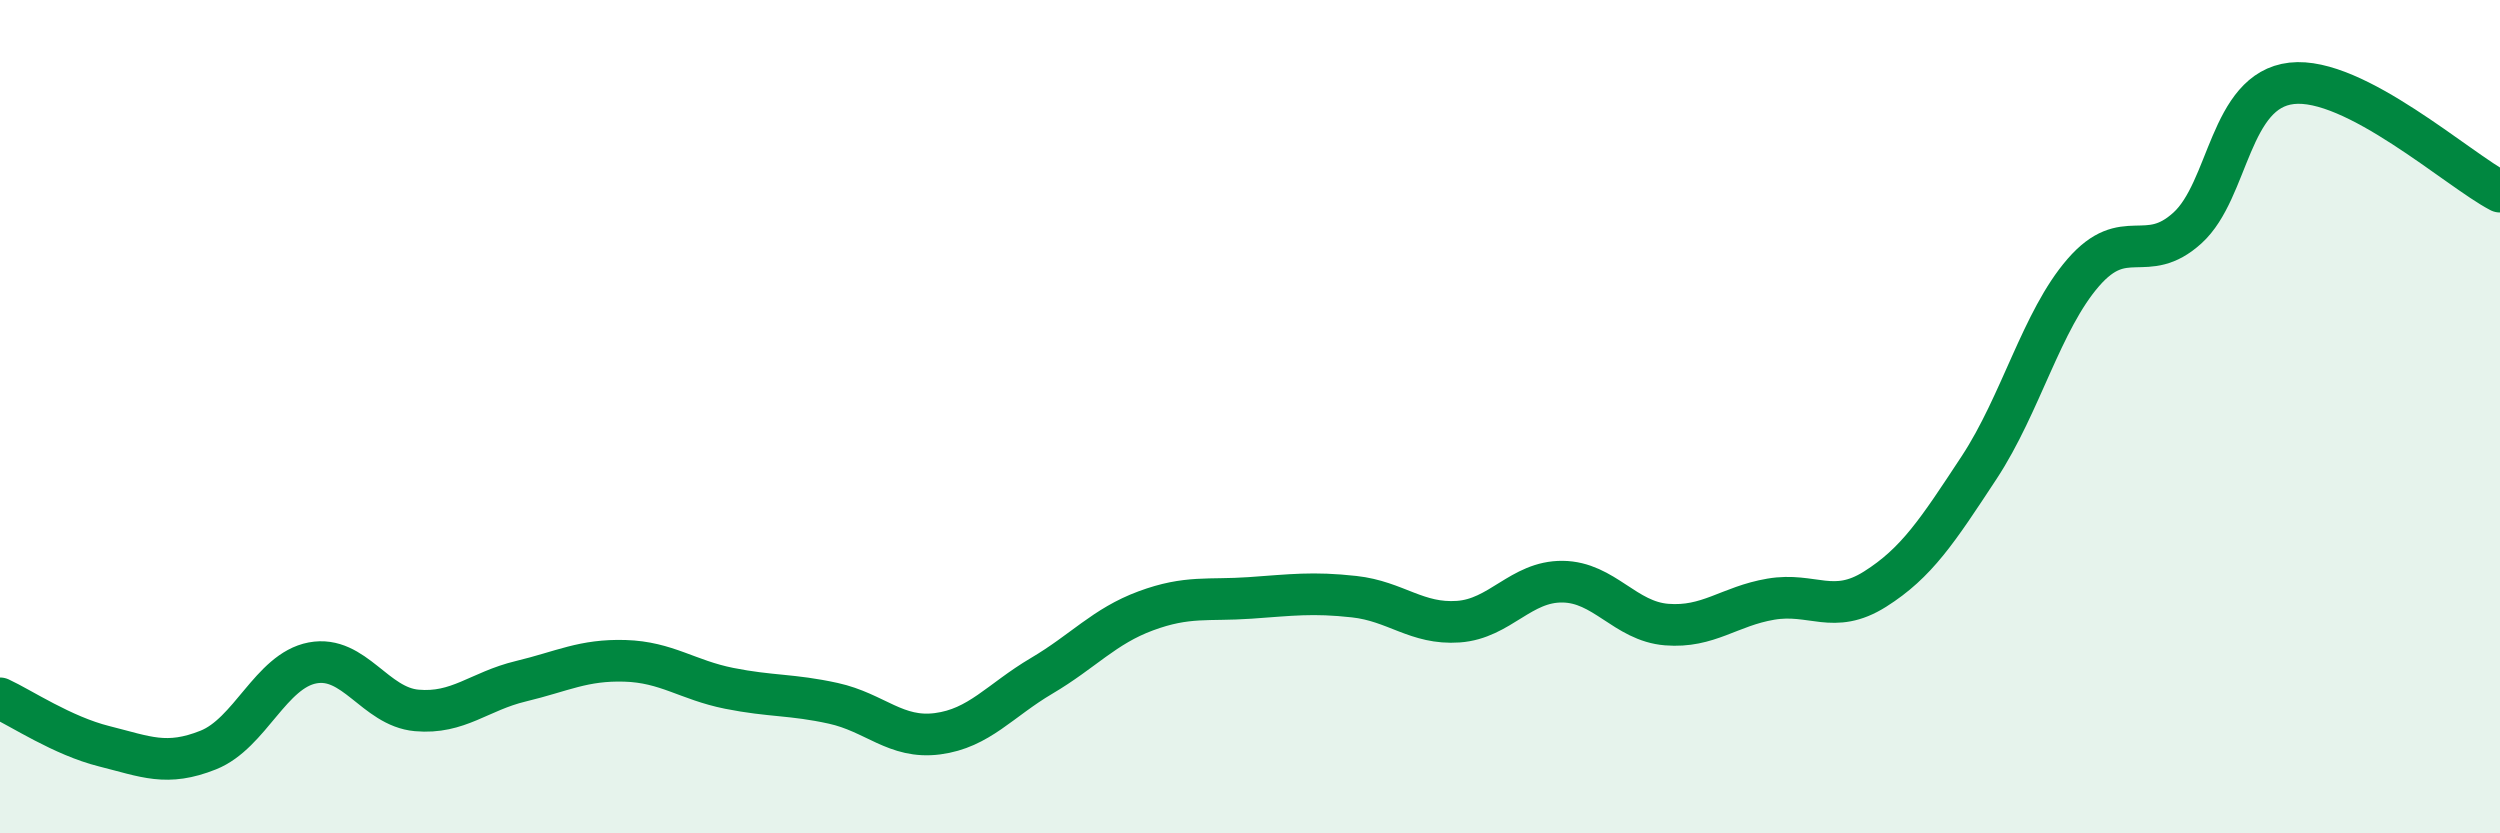 
    <svg width="60" height="20" viewBox="0 0 60 20" xmlns="http://www.w3.org/2000/svg">
      <path
        d="M 0,16.76 C 0.5,16.99 1.5,17.66 2.5,17.91 C 3.5,18.16 4,18.4 5,18 C 6,17.6 6.5,16.1 7.5,15.91 C 8.5,15.72 9,16.96 10,17.05 C 11,17.14 11.5,16.59 12.5,16.35 C 13.5,16.11 14,15.83 15,15.86 C 16,15.89 16.5,16.32 17.5,16.52 C 18.5,16.72 19,16.66 20,16.88 C 21,17.1 21.5,17.74 22.5,17.61 C 23.5,17.48 24,16.81 25,16.22 C 26,15.63 26.5,15.03 27.5,14.66 C 28.5,14.29 29,14.42 30,14.35 C 31,14.28 31.5,14.21 32.5,14.32 C 33.5,14.43 34,14.99 35,14.92 C 36,14.85 36.5,13.95 37.5,13.96 C 38.5,13.97 39,14.91 40,14.99 C 41,15.07 41.5,14.55 42.5,14.38 C 43.5,14.21 44,14.77 45,14.14 C 46,13.51 46.5,12.74 47.5,11.22 C 48.5,9.7 49,7.69 50,6.54 C 51,5.39 51.5,6.38 52.5,5.47 C 53.5,4.56 53.5,2.17 55,2 C 56.5,1.83 59,4.08 60,4.6L60 20L0 20Z"
        fill="#008740"
        opacity="0.1"
        stroke-linecap="round"
        stroke-linejoin="round"
      />
      <path
        d="M 0,16.76 C 0.5,16.99 1.5,17.66 2.5,17.91 C 3.5,18.16 4,18.4 5,18 C 6,17.6 6.5,16.1 7.5,15.91 C 8.5,15.72 9,16.96 10,17.05 C 11,17.14 11.5,16.59 12.5,16.35 C 13.5,16.11 14,15.83 15,15.86 C 16,15.89 16.5,16.32 17.5,16.52 C 18.5,16.72 19,16.66 20,16.88 C 21,17.1 21.5,17.74 22.5,17.61 C 23.5,17.48 24,16.81 25,16.22 C 26,15.63 26.5,15.03 27.5,14.66 C 28.5,14.29 29,14.42 30,14.35 C 31,14.28 31.5,14.21 32.5,14.32 C 33.5,14.43 34,14.99 35,14.92 C 36,14.85 36.5,13.95 37.5,13.96 C 38.5,13.97 39,14.91 40,14.99 C 41,15.07 41.5,14.55 42.5,14.38 C 43.5,14.21 44,14.77 45,14.14 C 46,13.51 46.5,12.74 47.5,11.22 C 48.5,9.7 49,7.69 50,6.54 C 51,5.39 51.5,6.38 52.5,5.47 C 53.5,4.56 53.5,2.17 55,2 C 56.5,1.83 59,4.08 60,4.6"
        stroke="#008740"
        stroke-width="1"
        fill="none"
        stroke-linecap="round"
        stroke-linejoin="round"
      />
    </svg>
  